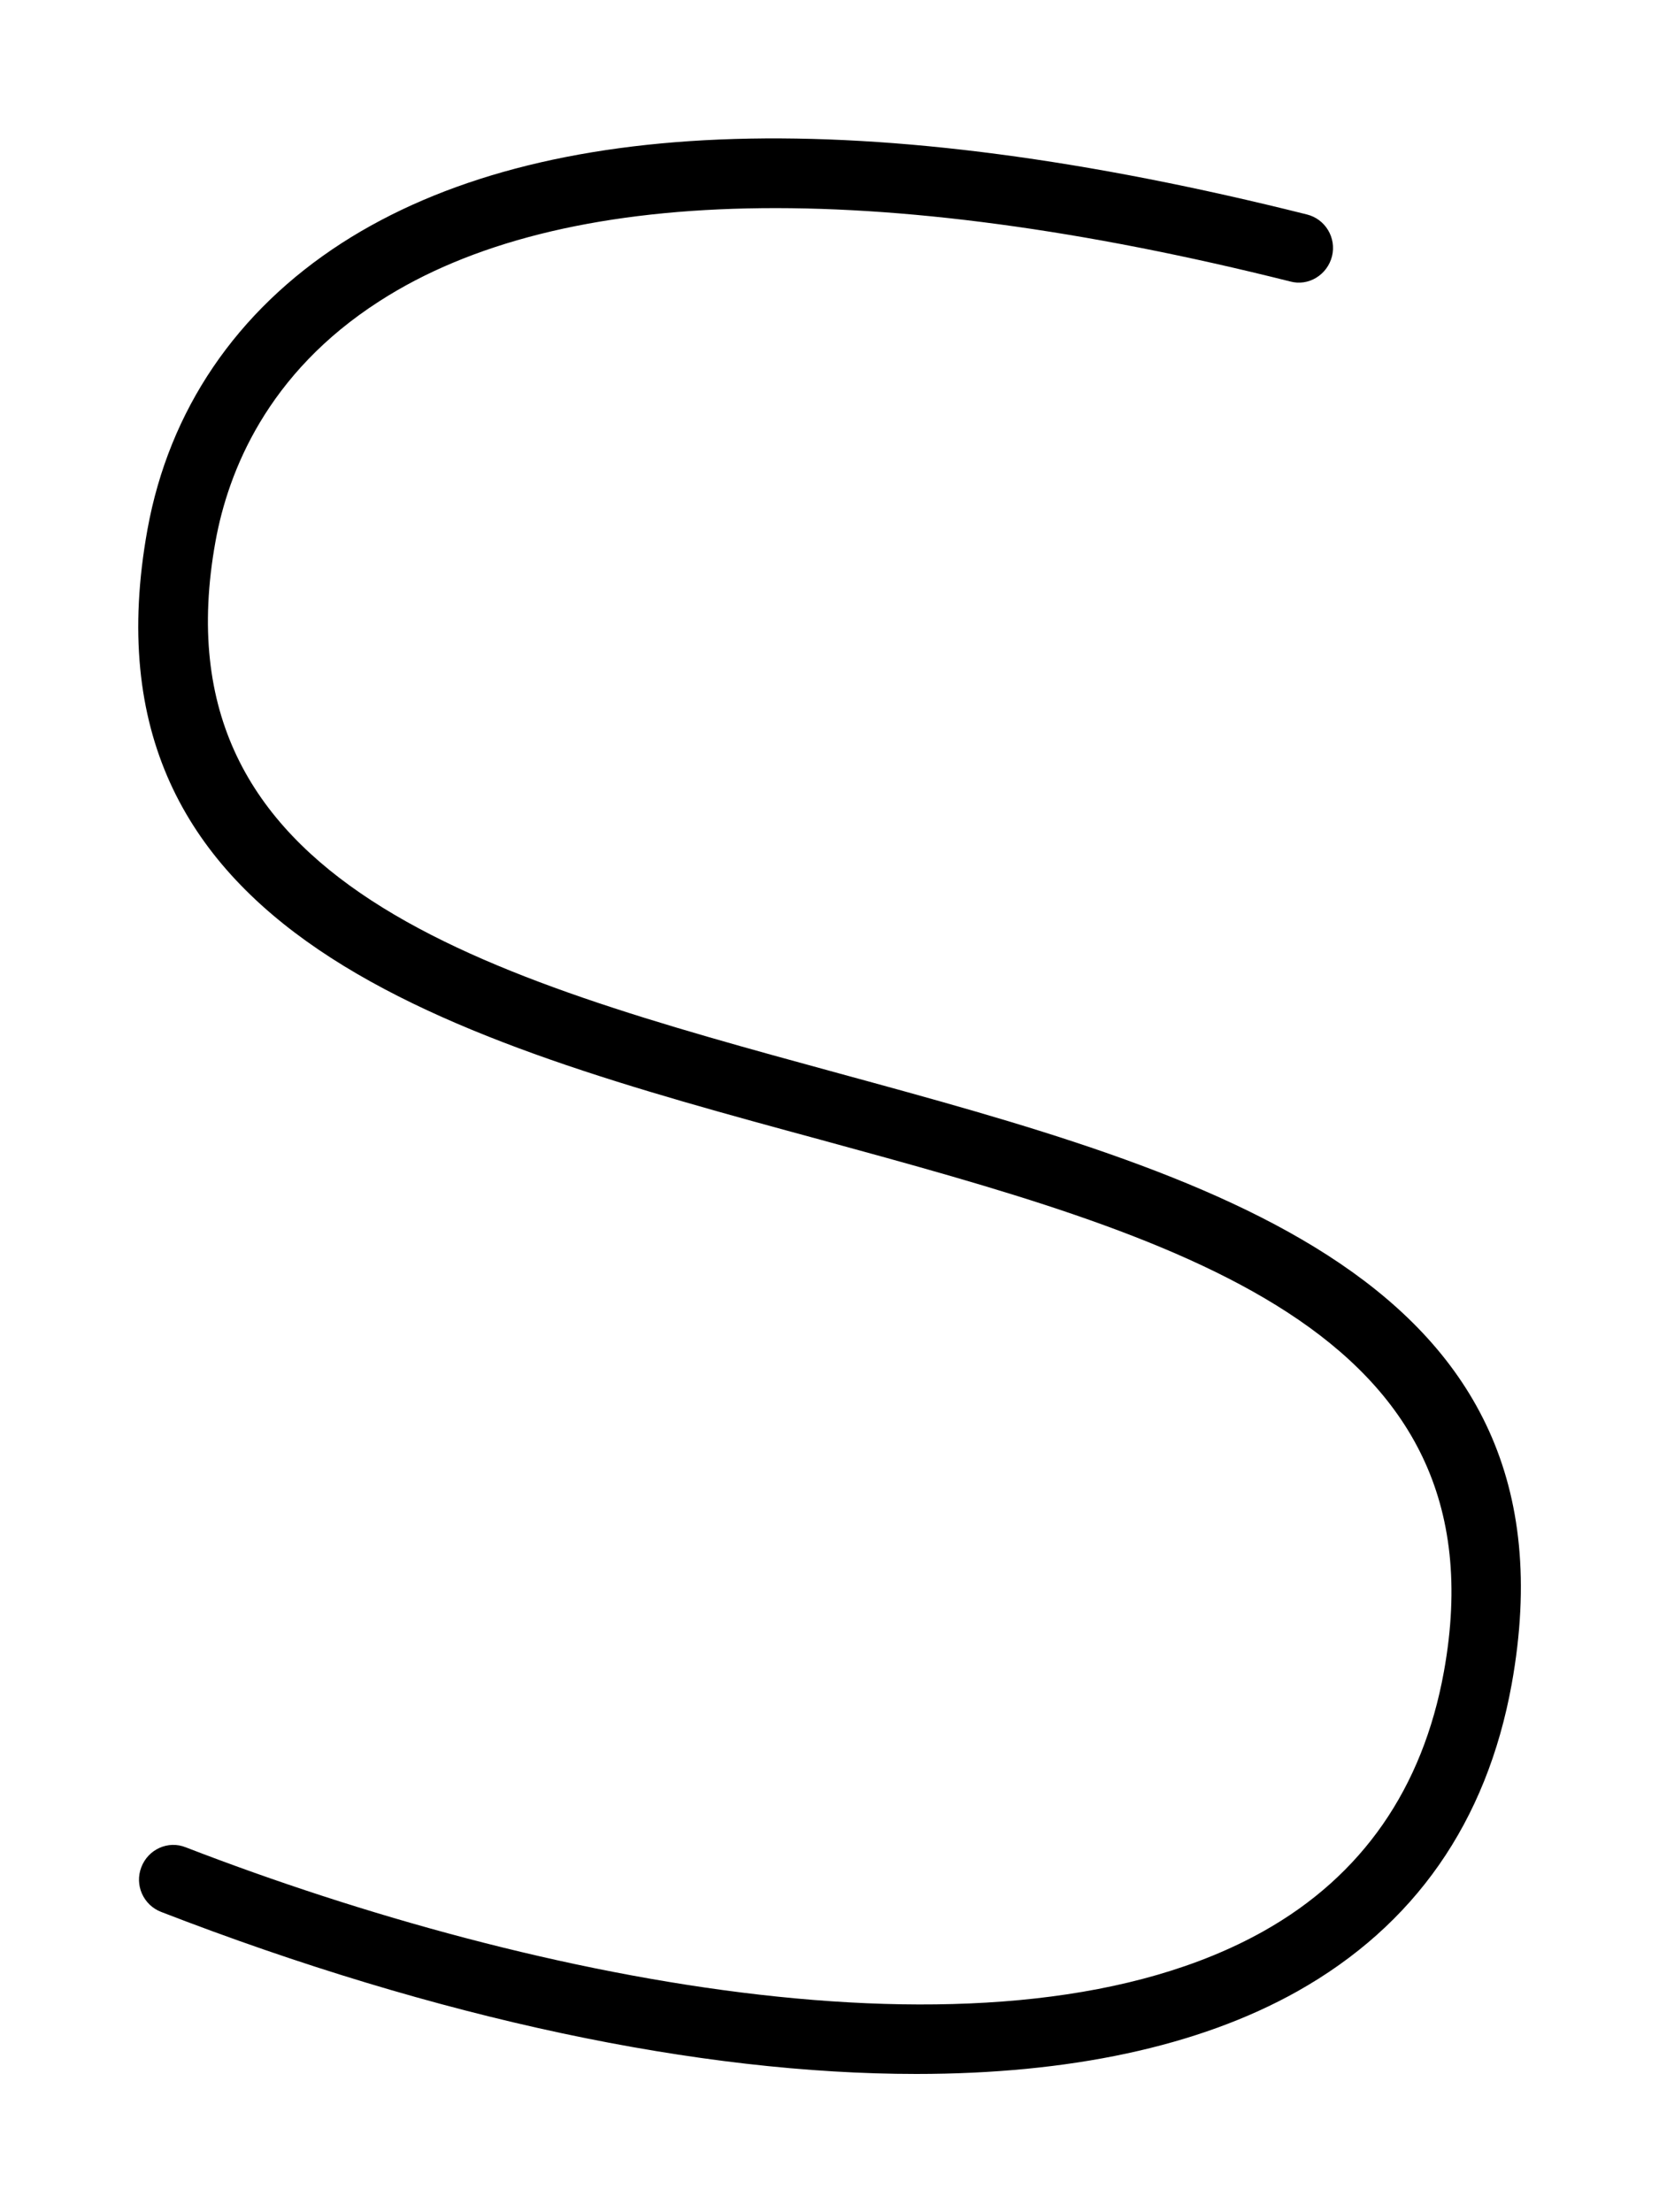 <svg xmlns="http://www.w3.org/2000/svg" viewBox="0 0 384 512"><!--! Font Awesome Pro 6.2.0 by @fontawesome - https://fontawesome.com License - https://fontawesome.com/license (Commercial License) Copyright 2022 Fonticons, Inc. --><path d="M212.1 480c-50.04 0-110.6-12.65-174.8-37.5c-4.123-1.594-6.184-6.218-4.591-10.34c1.577-4.156 6.216-6.281 10.34-4.593c81.35 31.43 189.5 52.99 249.4 19.4c22.82-12.81 36.86-33.03 41.76-60.06c14.45-79.74-62.63-100.8-144.2-123.1C104.9 240.7 17.09 216.7 34.14 122.5c5.013-27.59 20.57-50.49 44.96-66.24c46.45-29.9 121.6-32.15 223.4-6.624c4.279 1.062 6.872 5.406 5.81 9.686c-1.093 4.312-5.45 6.999-9.714 5.812c-95.91-24.06-168.8-22.53-210.8 4.593C61.77 86.45 52.8 109.2 49.88 125.3C35.44 205.1 112.5 226.1 194.1 248.4c84.96 23.19 172.8 47.18 155.8 141.4c-5.794 31.93-22.5 55.87-49.68 71.12C277.4 473.7 247.4 480 212.1 480z"/></svg>